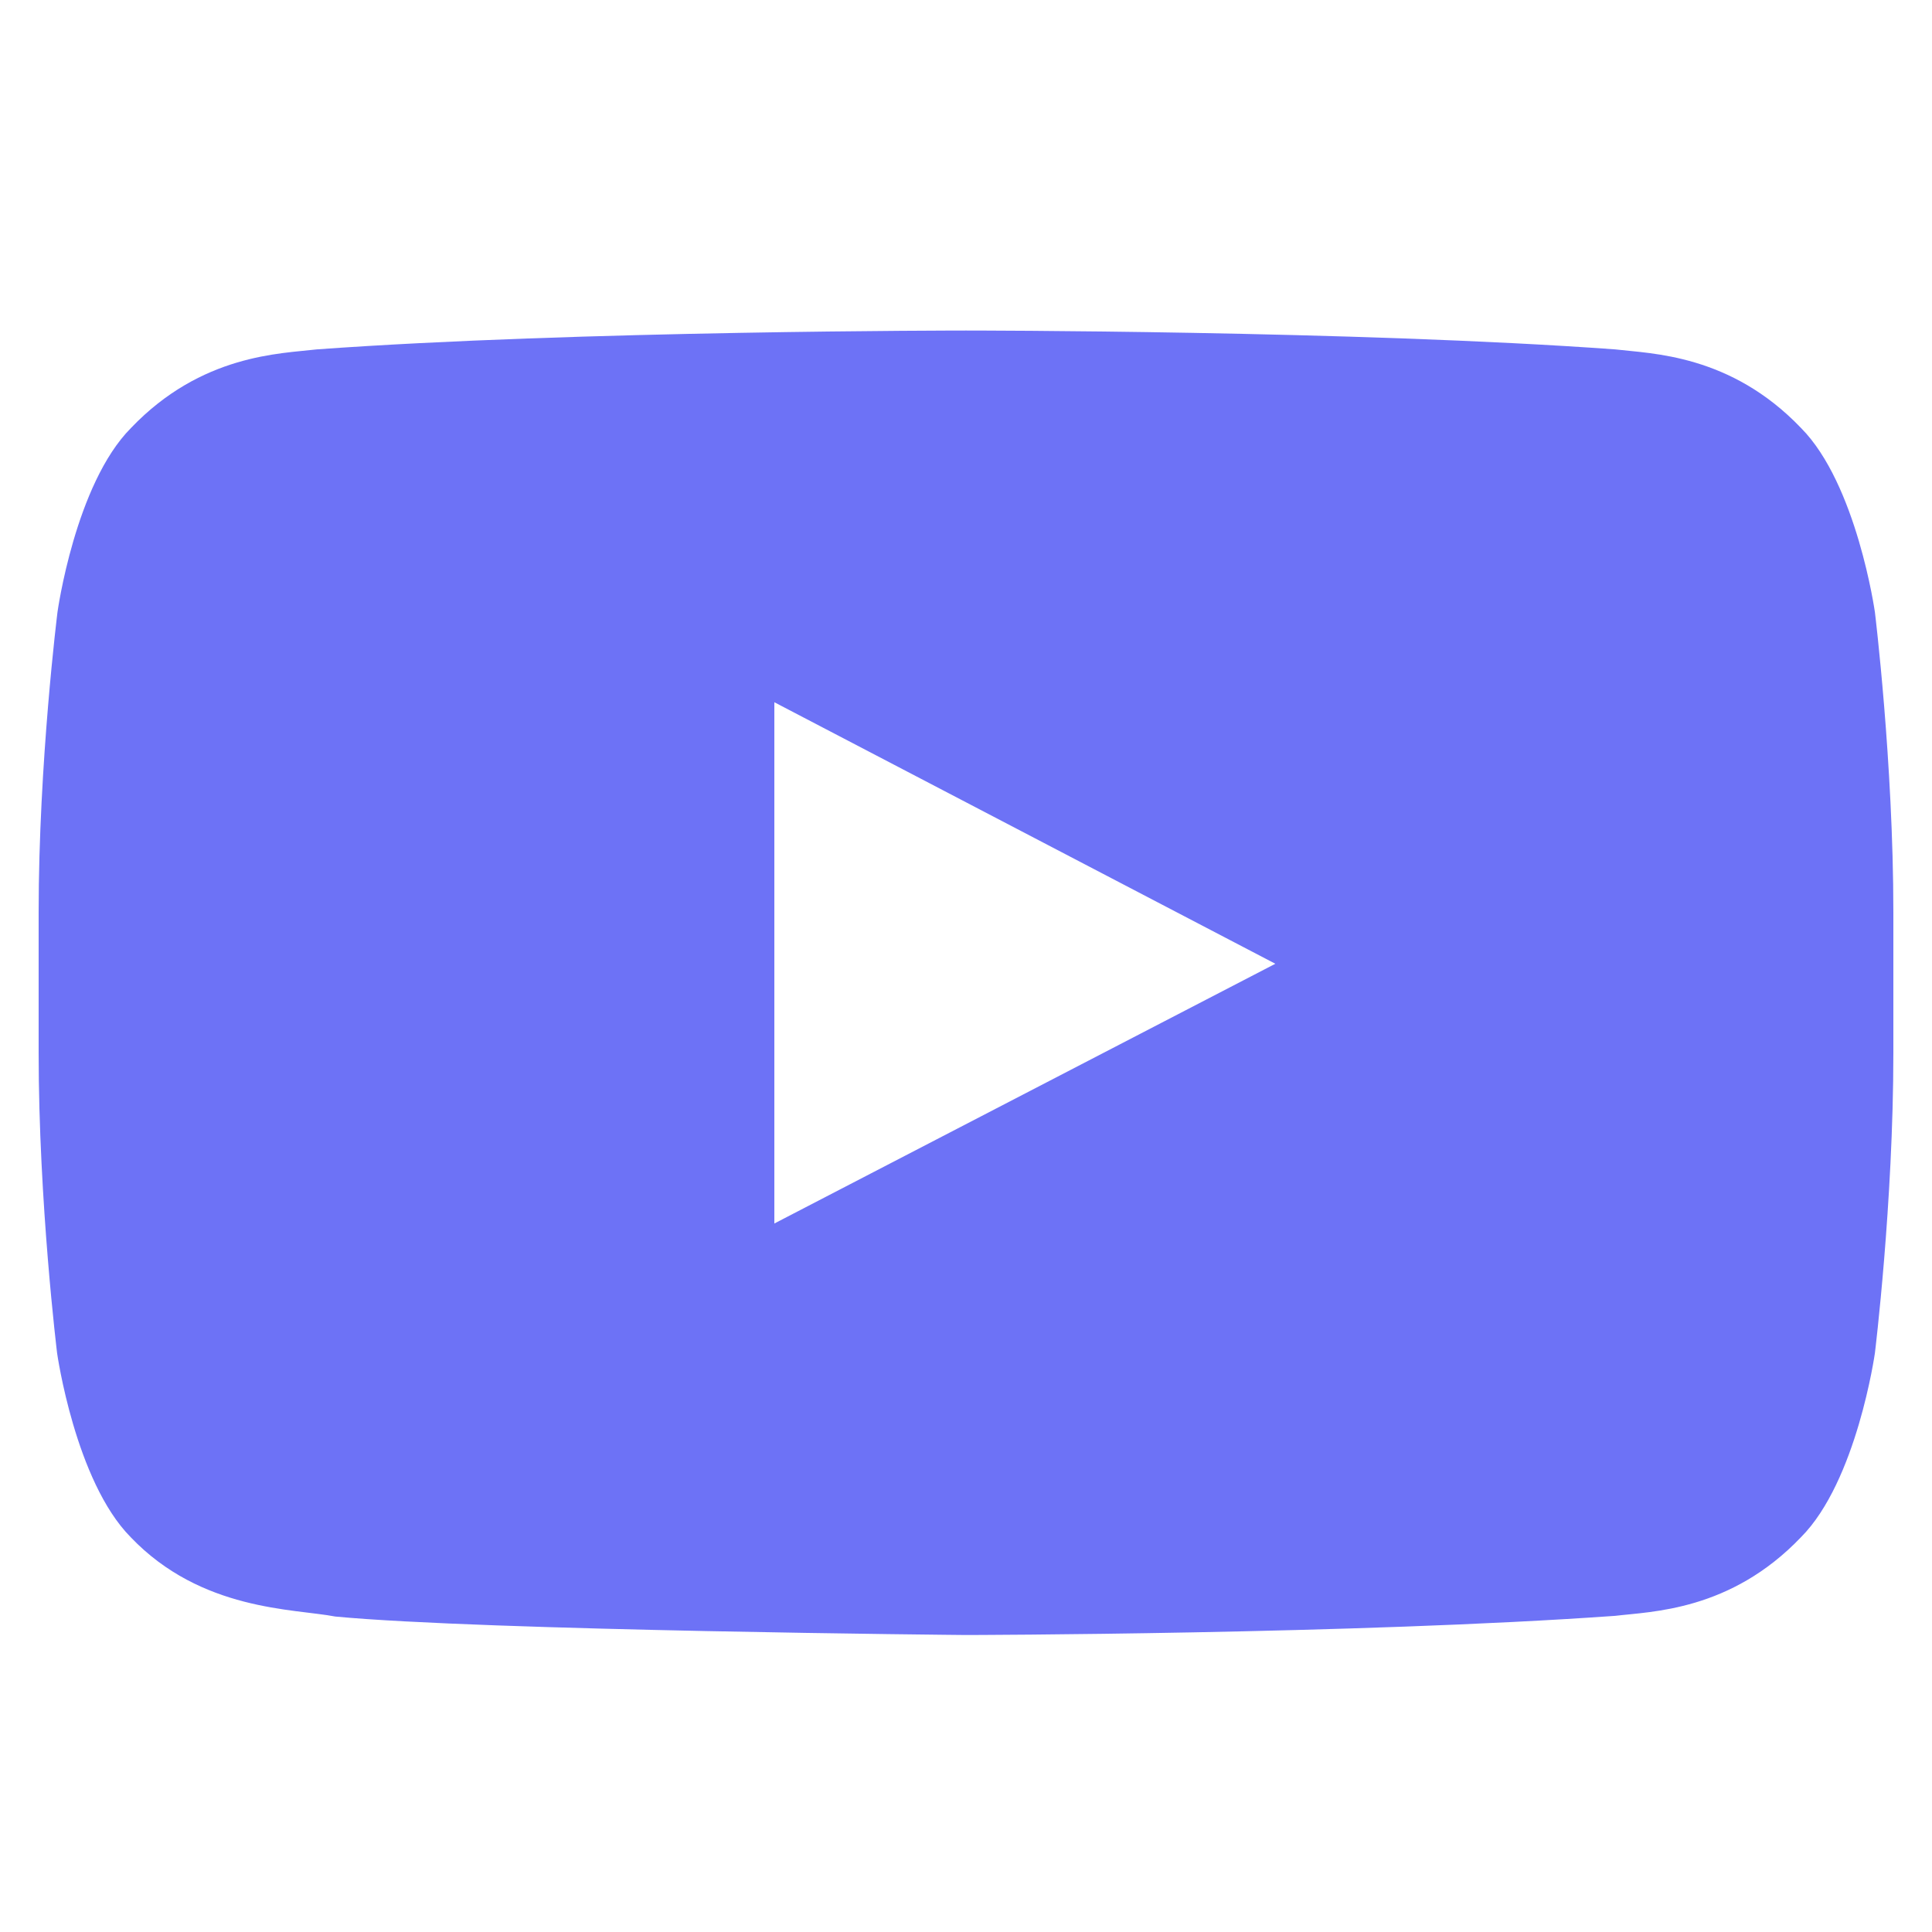 <svg width="25" height="25" viewBox="0 0 25 25" fill="none" xmlns="http://www.w3.org/2000/svg">
<g clip-path="url(#clip0_37_828)">
<path d="M24.261 7.92C24.261 7.92 24.027 6.265 23.305 5.538C22.391 4.582 21.369 4.577 20.9 4.521C17.544 4.277 12.505 4.277 12.505 4.277H12.495C12.495 4.277 7.456 4.277 4.1 4.521C3.631 4.577 2.609 4.582 1.695 5.538C0.973 6.265 0.744 7.92 0.744 7.92C0.744 7.92 0.5 9.865 0.5 11.806V13.624C0.5 15.565 0.739 17.51 0.739 17.51C0.739 17.51 0.973 19.165 1.691 19.891C2.605 20.848 3.805 20.815 4.339 20.918C6.261 21.101 12.5 21.157 12.5 21.157C12.5 21.157 17.544 21.148 20.9 20.909C21.369 20.852 22.391 20.848 23.305 19.891C24.027 19.165 24.261 17.51 24.261 17.51C24.261 17.51 24.5 15.569 24.5 13.624V11.806C24.5 9.865 24.261 7.92 24.261 7.92ZM10.02 15.832V9.087L16.503 12.471L10.02 15.832Z" fill="#6d72f6"/>
</g>
<defs>
<clipPath id="clip0_37_828">
<rect width="24" height="24" fill="white" transform="translate(0.5 0.72)"/>
</clipPath>
</defs>
</svg>

